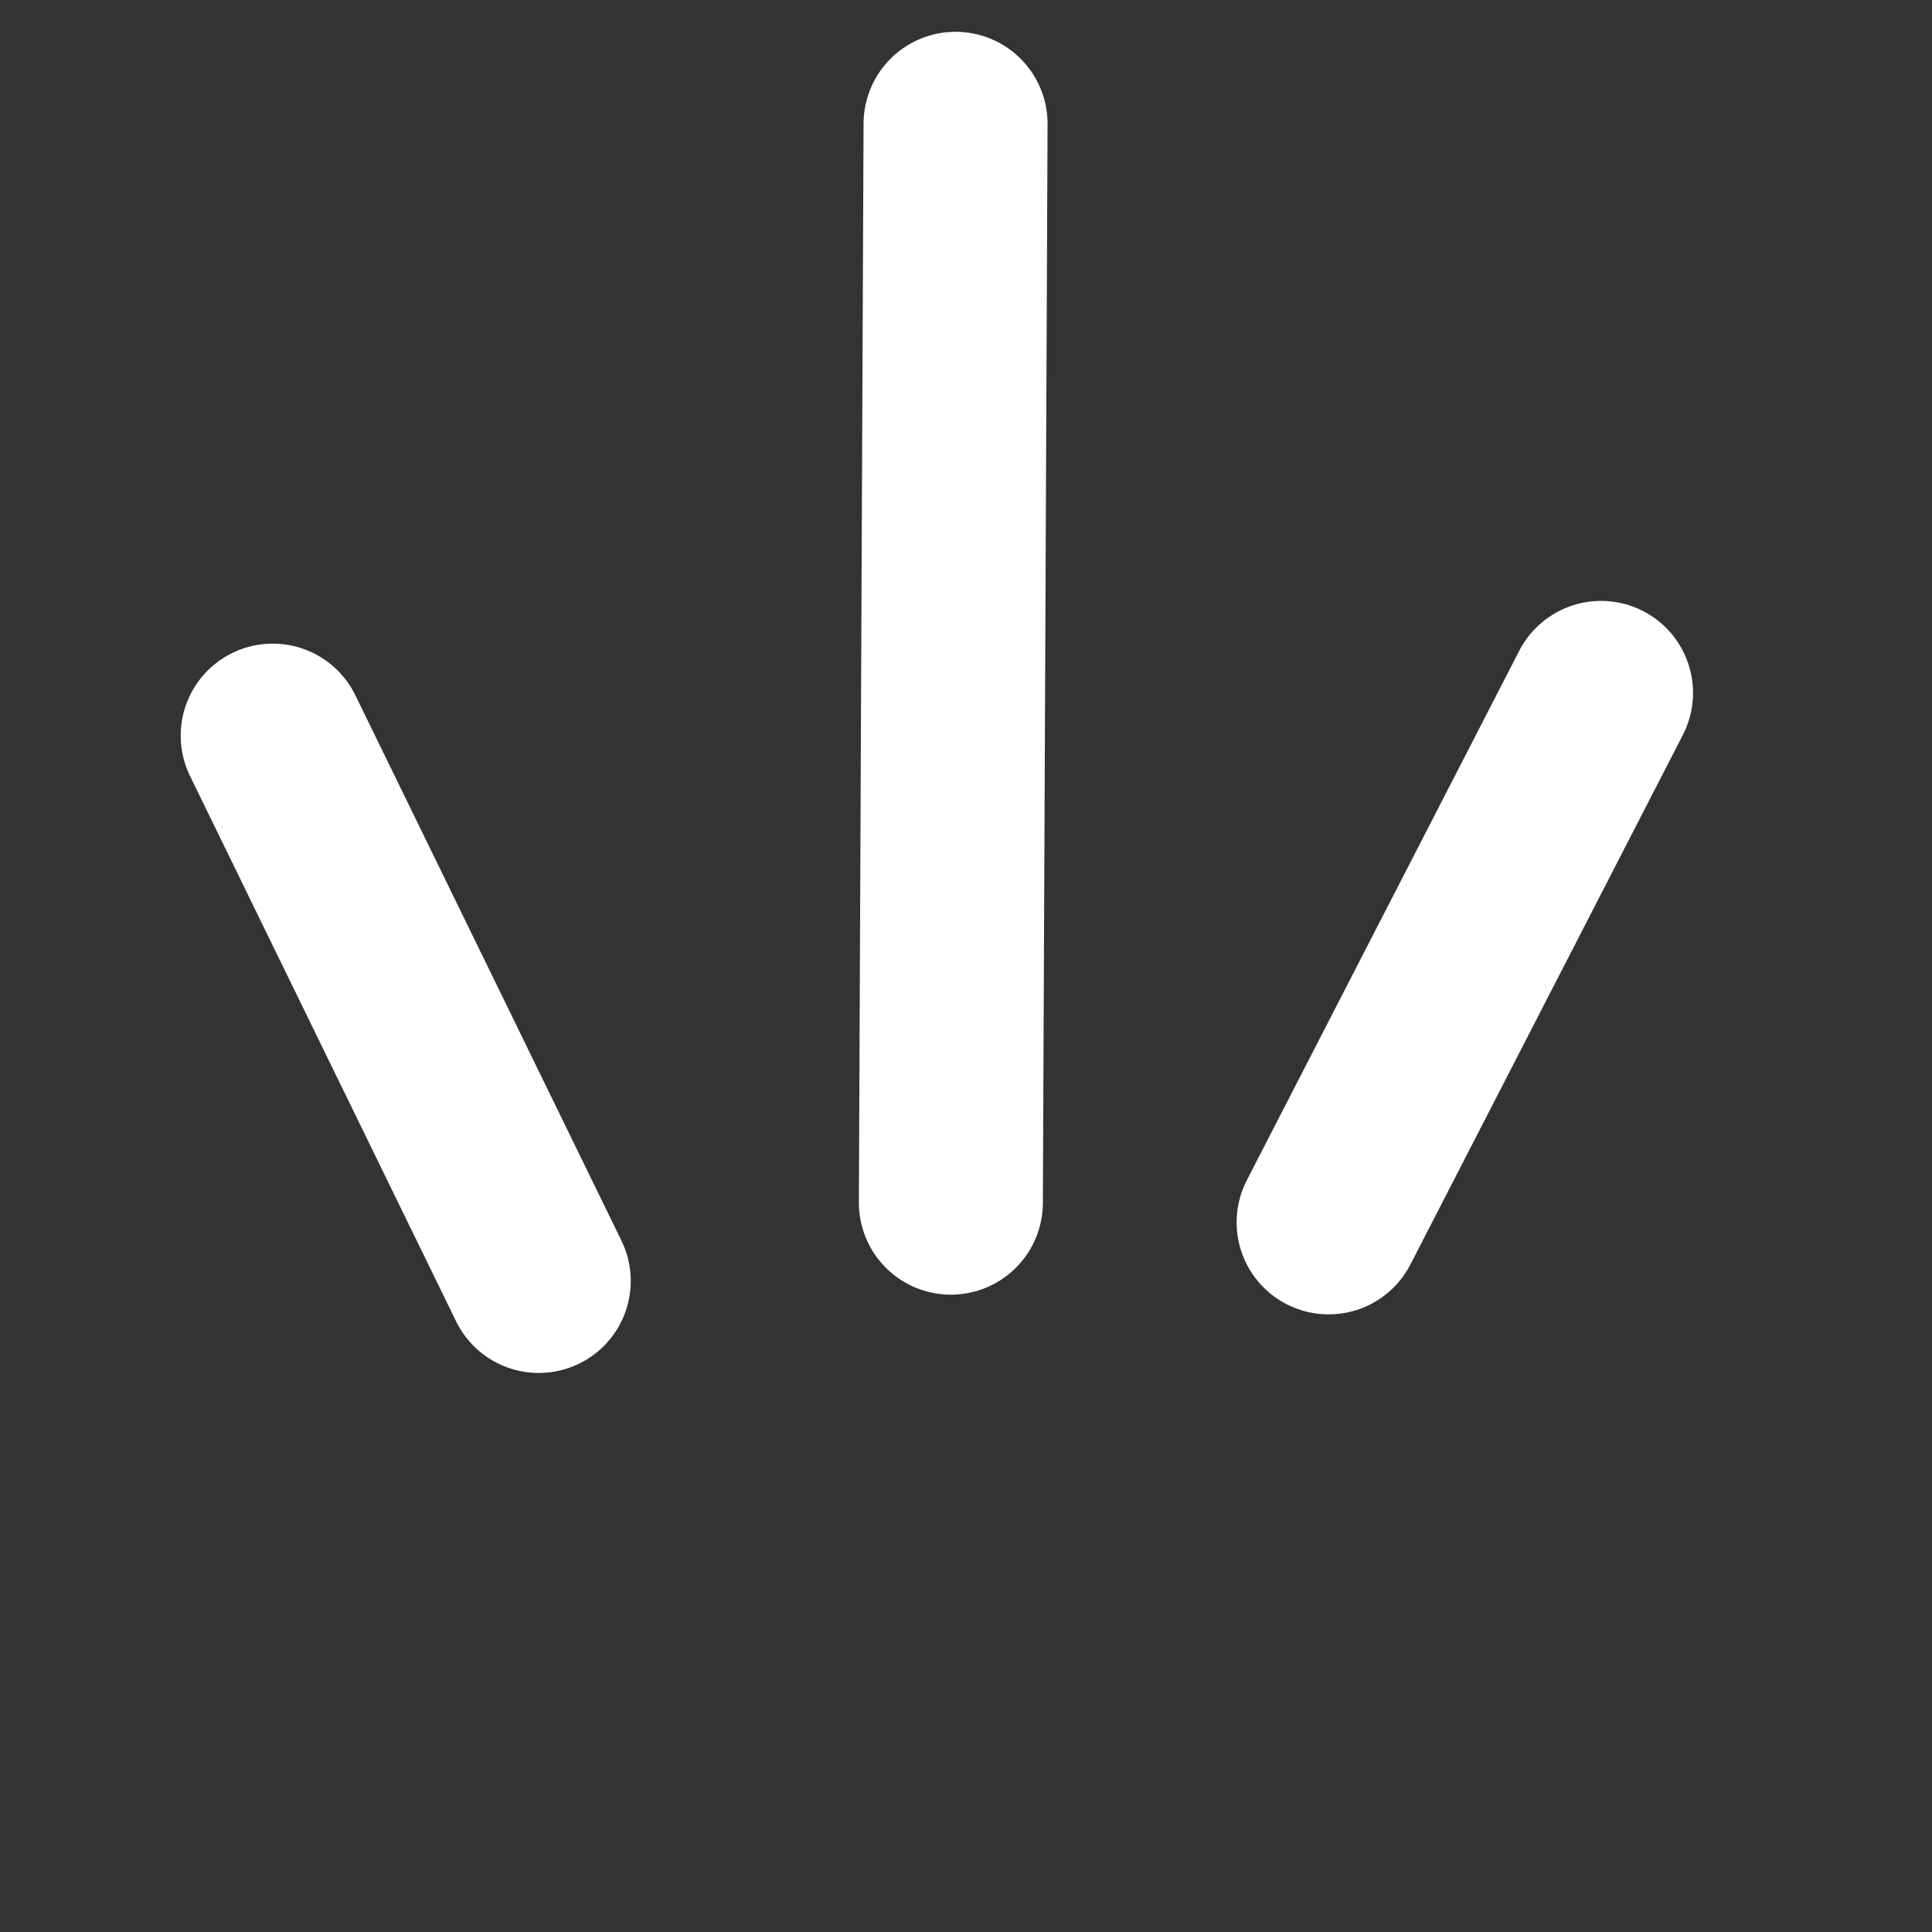 <svg width="42" height="42" viewBox="0 0 42 42" fill="none" xmlns="http://www.w3.org/2000/svg">
<rect x="0" y="0" width="42" height="42" fill="#333333" stroke="none"/>
<path d="M5.928 15.992L11.712 27.847" stroke="white" stroke-width="4" stroke-linecap="round"/>
<path d="M20.773 2.691L20.671 26.145" stroke="white" stroke-width="4" stroke-linecap="round"/>
<path d="M34.805 15.063L28.883 26.573" stroke="white" stroke-width="4" stroke-linecap="round"/>
</svg>
